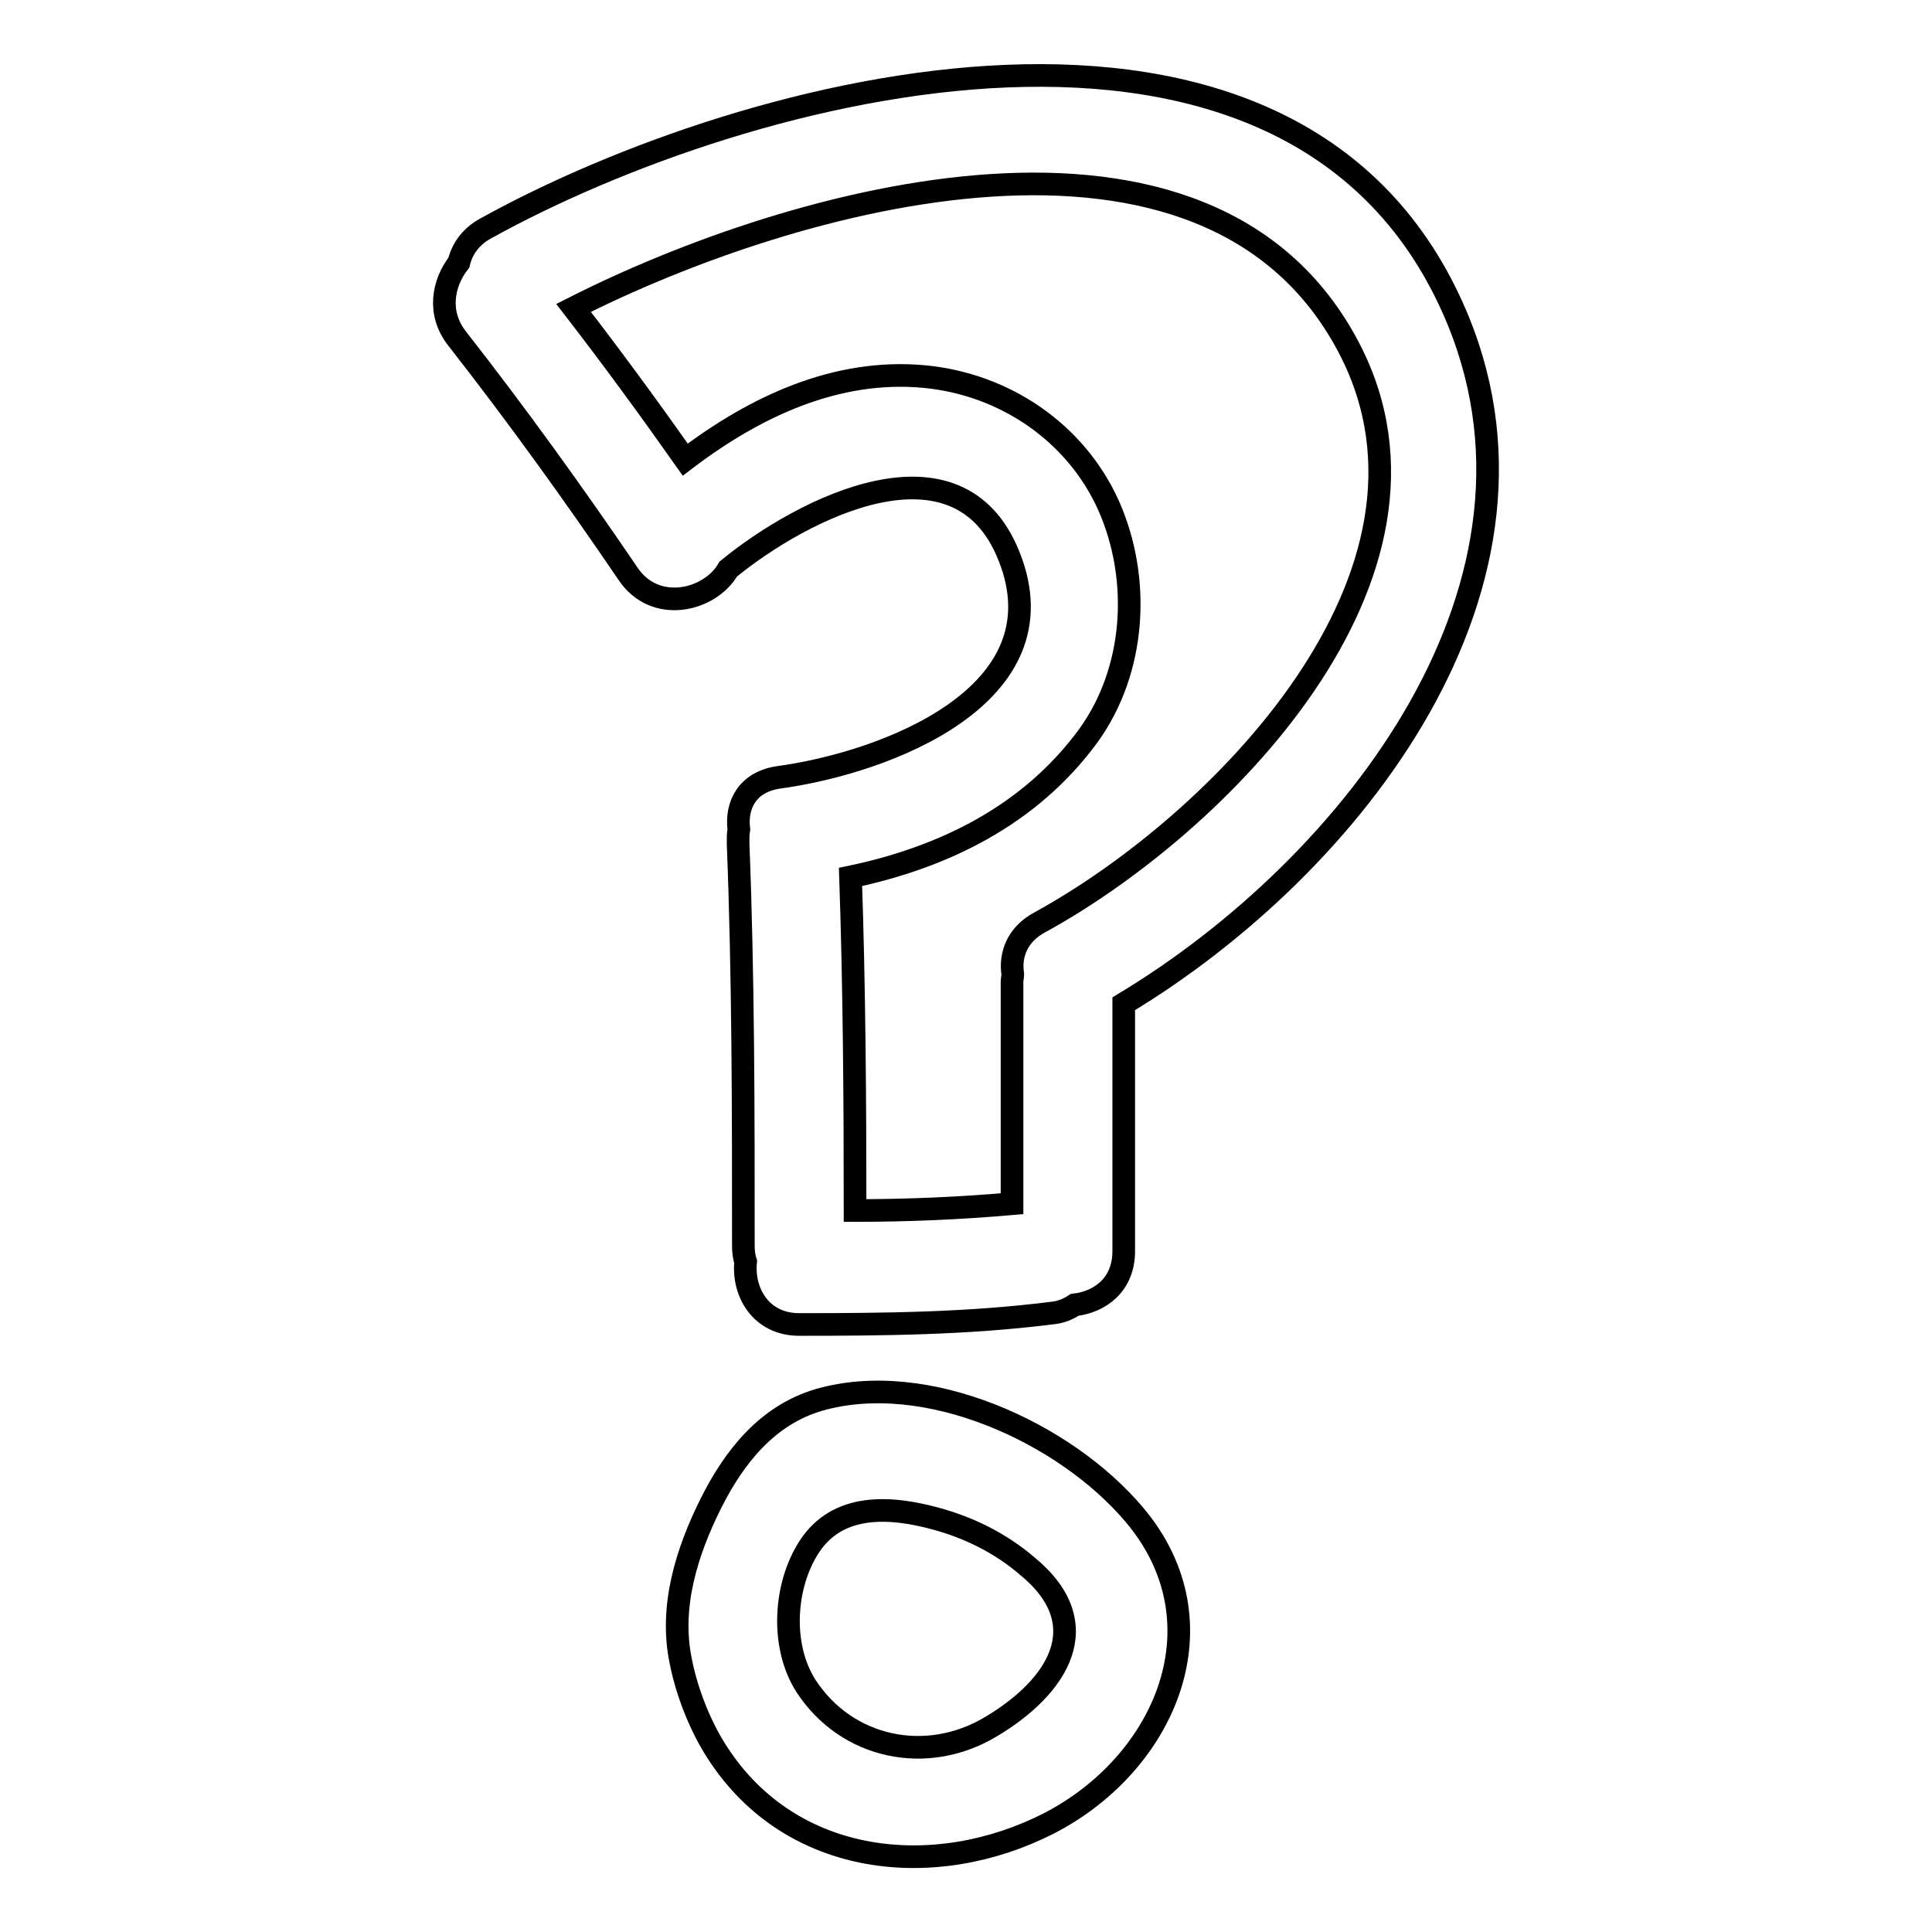 <?xml version="1.0" encoding="utf-8"?>
<!-- Svg Vector Icons : http://www.onlinewebfonts.com/icon -->
<!DOCTYPE svg PUBLIC "-//W3C//DTD SVG 1.1//EN" "http://www.w3.org/Graphics/SVG/1.1/DTD/svg11.dtd">
<svg version="1.1" xmlns="http://www.w3.org/2000/svg" xmlns:xlink="http://www.w3.org/1999/xlink" x="0px" y="0px" viewBox="0 0 256 256" enable-background="new 0 0 256 256" xml:space="preserve">
<g><g><g><g><path stroke-width="3" fill-opacity="0" stroke="#000000"  d="M108.5,185.5c-6.8,2-11.2,7.5-14.3,13.7c-3.2,6.4-5.5,13.7-4,20.9c0.8,4.1,2.6,8.7,4.9,12.2c9.8,15.1,28.8,17,43.9,9.3c15.5-8,23.4-26.6,11.3-40.9C141.1,189.8,122.7,181.4,108.5,185.5z M131.3,228.8c-8.5,5.1-19.1,2.9-24.5-5.4c-3.4-5.3-2.9-13.3,0.4-18.4c3.8-5.9,10.8-5.4,16.7-3.8c4.5,1.2,8.7,3.3,12.2,6.3C145.5,215.2,140.2,223.5,131.3,228.8z"/><path stroke-width="3" fill-opacity="0" stroke="#000000"  d="M83.2,76c3.6,5.4,10.9,3.6,13.3-0.6c9.9-8.1,30.5-18.6,37.2-1.7c7.4,18.5-16.5,27.4-30.5,29.3c-4.2,0.6-5.7,3.7-5.3,6.9c-0.1,0.6-0.1,1.1-0.1,1.8c0.7,17.8,0.7,35.6,0.7,53.4c0,0.8,0.1,1.5,0.3,2.1c-0.4,4,2,8.3,7.1,8.3c11.2,0,22.3-0.1,33.4-1.5c1.2-0.1,2.2-0.5,3.1-1.1c3.4-0.4,6.5-2.7,6.5-7.1v-32.8c30.1-18.1,59.9-55.8,43.6-92.2C170.8-7.7,99.3,10.9,64.3,30.3c-2,1.1-3.1,2.8-3.5,4.5c-2.1,2.7-2.9,6.7-0.2,10.1C68.5,55,76,65.4,83.2,76z M178.8,46.2c15.6,30.1-17.6,63.2-41,76c-3,1.6-4,4.3-3.6,6.9c0,0.3-0.1,0.7-0.1,1v29.4c-6.9,0.6-13.8,0.9-20.8,0.9c0-14.7-0.1-29.5-0.6-44.2c12.4-2.6,23.8-8.2,31.5-18.7c6.3-8.7,7-20.8,2.7-30.5c-4.4-9.8-13.9-16.1-24.4-17.1c-11.7-1.1-22.5,4-31.7,11c-4.8-6.8-9.7-13.5-14.8-20.1C105,26.1,160.2,10.4,178.8,46.2z"/></g></g><g></g><g></g><g></g><g></g><g></g><g></g><g></g><g></g><g></g><g></g><g></g><g></g><g></g><g></g><g></g></g></g>
</svg>